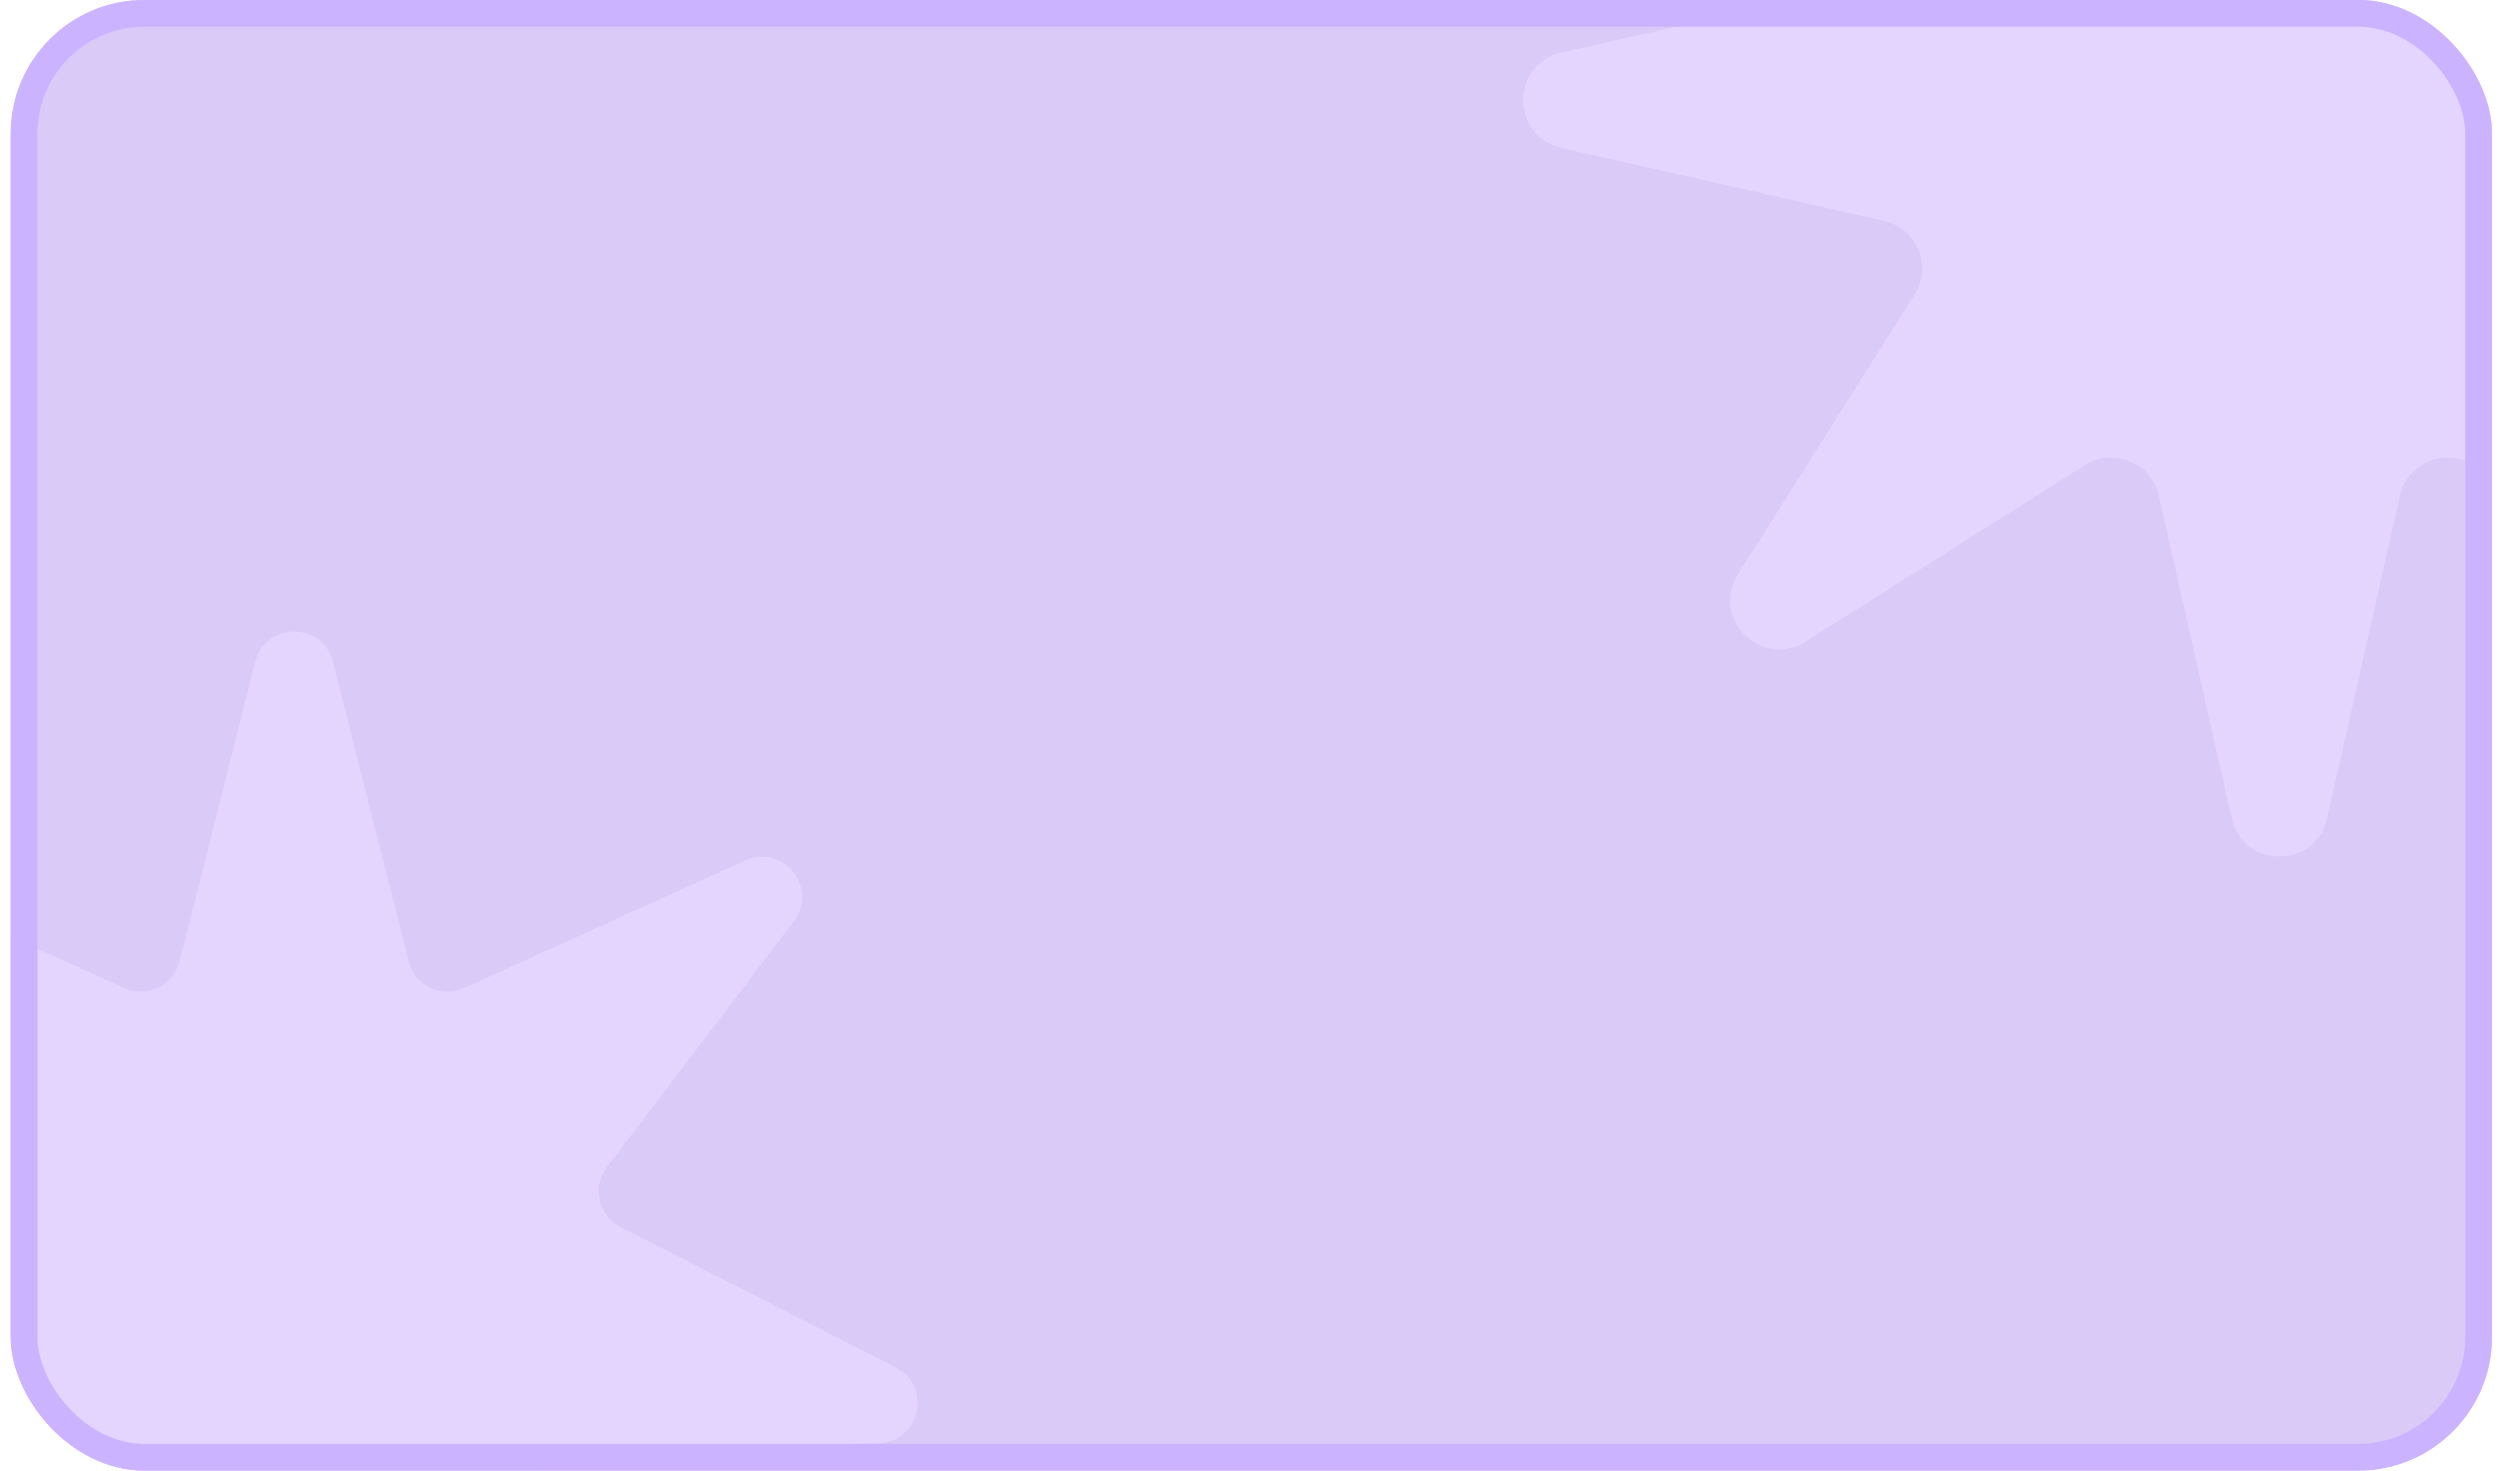 <?xml version="1.0" encoding="UTF-8"?> <svg xmlns="http://www.w3.org/2000/svg" width="187" height="110" viewBox="0 0 187 110" fill="none"><g clip-path="url(#clip0_66_644)"><rect x="0.8" width="185.6" height="110" rx="10" fill="#D9CAF8"></rect><path d="M19.091 49.511C19.855 46.49 24.145 46.49 24.909 49.511L30.567 71.905C31.025 73.718 33.012 74.674 34.715 73.902L55.752 64.364C58.589 63.077 61.264 66.432 59.379 68.912L45.398 87.299C44.267 88.787 44.757 90.937 46.422 91.787L66.996 102.287C69.771 103.703 68.816 107.886 65.702 107.958L42.61 108.492C40.74 108.535 39.366 110.259 39.74 112.091L44.358 134.723C44.98 137.775 41.114 139.636 39.117 137.247L24.302 119.525C23.102 118.091 20.898 118.091 19.698 119.525L4.883 137.247C2.885 139.636 -0.98 137.775 -0.358 134.723L4.26 112.091C4.634 110.259 3.26 108.535 1.39 108.492L-21.702 107.958C-24.816 107.886 -25.771 103.703 -22.996 102.287L-2.423 91.787C-0.757 90.937 -0.267 88.787 -1.398 87.299L-15.379 68.912C-17.264 66.432 -14.589 63.077 -11.752 64.364L9.285 73.902C10.988 74.674 12.975 73.718 13.433 71.905L19.091 49.511Z" fill="#E3D5FF"></path><path d="M166.932 -46.204C167.791 -50.007 173.209 -50.007 174.068 -46.204L179.518 -22.078C180.074 -19.614 182.902 -18.443 185.039 -19.792L205.952 -32.998C209.248 -35.079 213.079 -31.248 210.998 -27.952L197.792 -7.039C196.443 -4.902 197.614 -2.074 200.078 -1.518L224.204 3.932C228.007 4.791 228.007 10.209 224.204 11.068L200.079 16.518C197.614 17.074 196.443 19.902 197.792 22.039L210.998 42.952C213.079 46.248 209.248 50.079 205.952 47.998L185.039 34.792C182.902 33.443 180.074 34.614 179.518 37.078L174.068 61.204C173.209 65.007 167.791 65.007 166.932 61.204L161.482 37.078C160.926 34.614 158.098 33.443 155.961 34.792L135.048 47.998C131.752 50.079 127.921 46.248 130.002 42.952L143.208 22.039C144.557 19.902 143.386 17.074 140.922 16.518L116.796 11.068C112.993 10.209 112.993 4.791 116.796 3.932L140.921 -1.518C143.386 -2.074 144.557 -4.902 143.208 -7.039L130.002 -27.952C127.921 -31.248 131.752 -35.079 135.048 -32.998L155.961 -19.792C158.098 -18.443 160.926 -19.614 161.482 -22.078L166.932 -46.204Z" fill="#E3D5FF"></path></g><rect x="1.8" y="1" width="183.6" height="108" rx="9" stroke="#CCB3FF" stroke-width="2"></rect><defs><clipPath id="clip0_66_644"><rect x="0.8" width="185.6" height="110" rx="10" fill="white"></rect></clipPath></defs></svg> 
